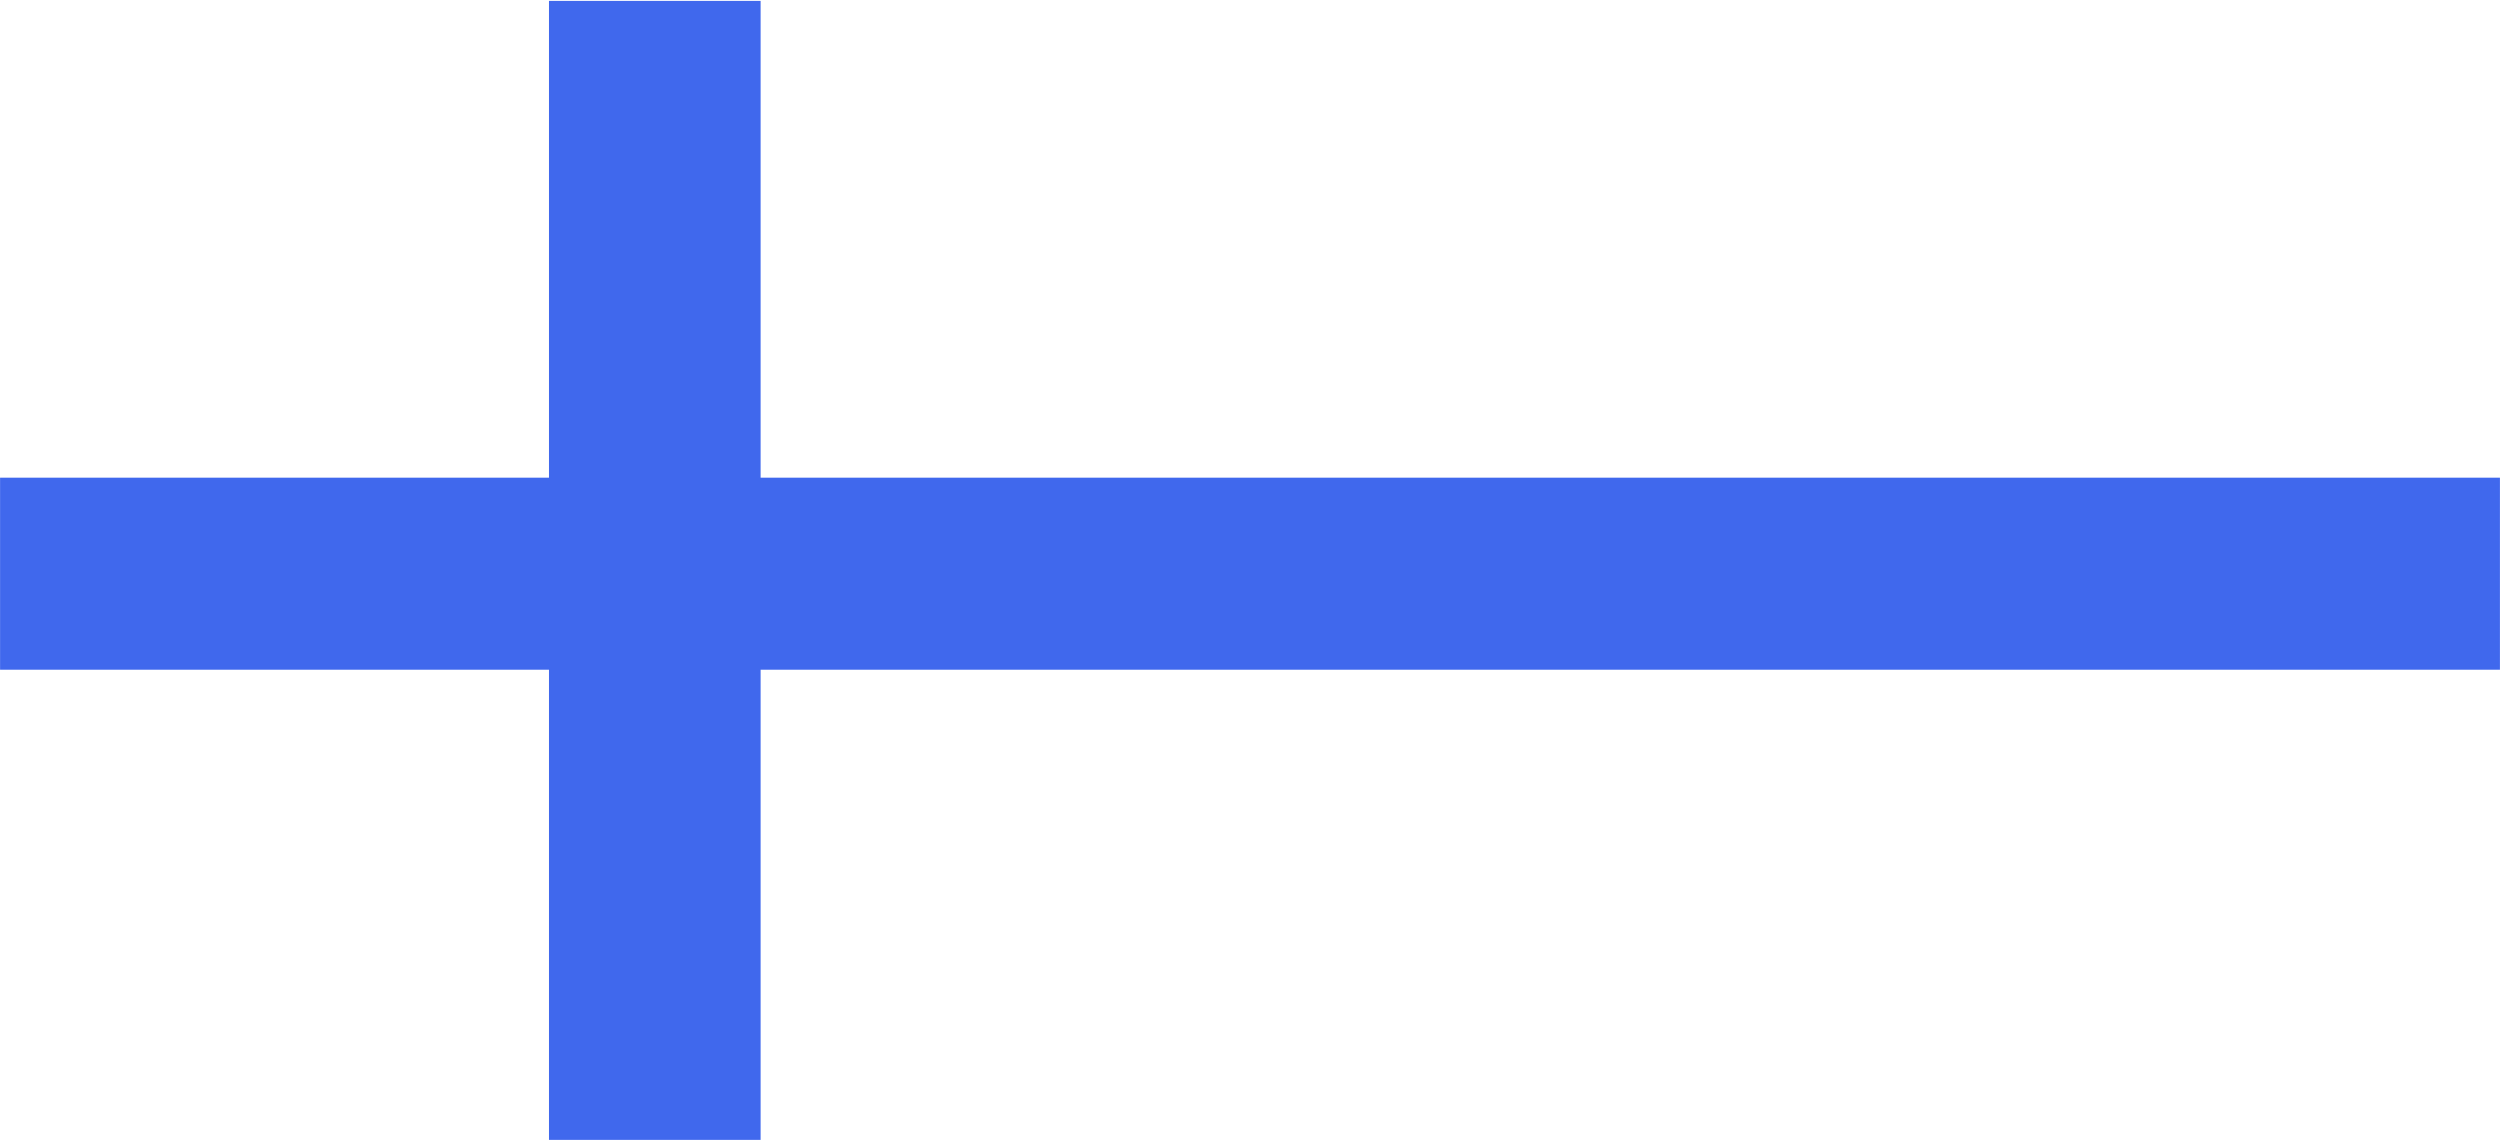 <svg width="800" height="365" viewBox="0 0 800 365" fill="none" xmlns="http://www.w3.org/2000/svg">
<rect width="800" height="365" fill="white"/>
<rect x="0.023" y="152.858" width="799.955" height="61.452" fill="#4068ED"/>
<rect x="175.674" y="0.286" width="67.721" height="364.476" fill="#4068ED"/>
</svg>
